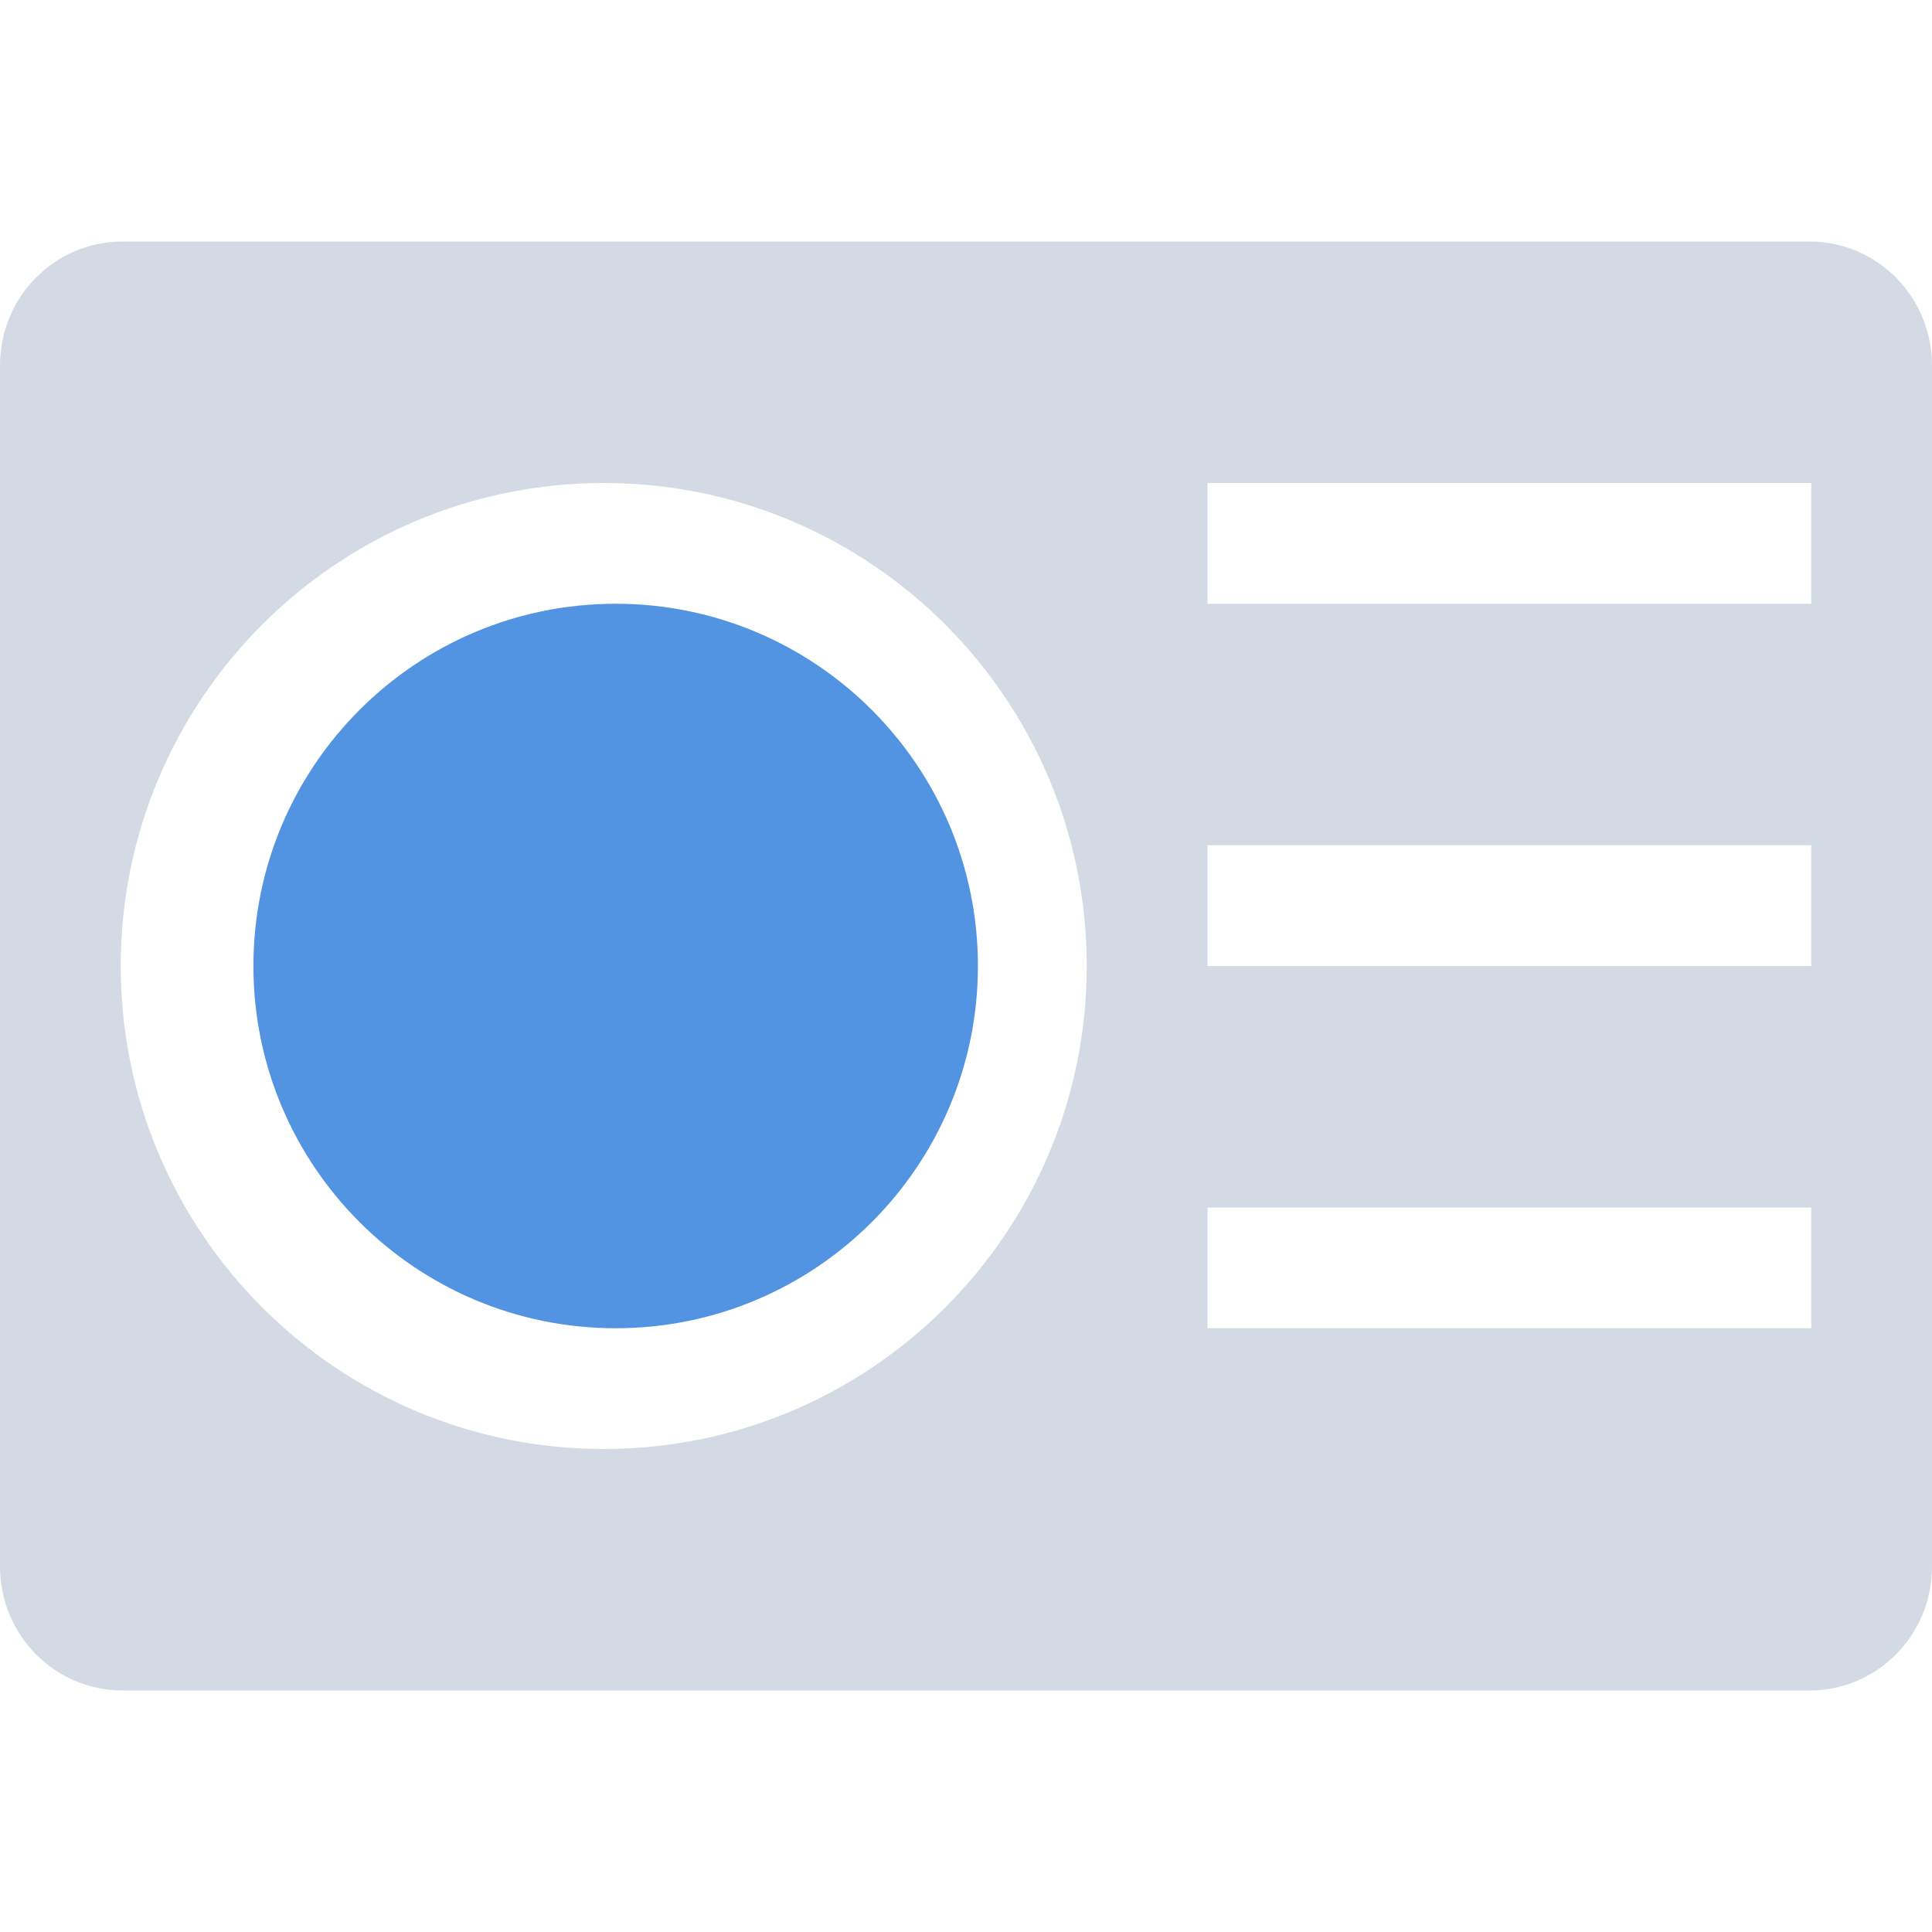 <svg xmlns="http://www.w3.org/2000/svg" width="12pt" height="12pt" version="1.1" viewBox="0 0 12 12">
 <g>
  <path style="fill:rgb(82.745%,85.49%,89.02%)" d="M 0.762 1.5 C 0.34 1.5 0 1.844 0 2.27 L 0 9.73 C 0 10.156 0.34 10.5 0.762 10.5 L 11.238 10.5 C 11.66 10.5 12 10.156 12 9.73 L 12 2.27 C 12 1.844 11.66 1.5 11.238 1.5 Z M 3.75 3 C 5.406 3 6.75 4.344 6.75 6 C 6.75 7.656 5.406 9 3.75 9 C 2.094 9 0.75 7.656 0.75 6 C 0.75 4.344 2.094 3 3.75 3 Z M 7.5 3 L 11.25 3 L 11.25 3.75 L 7.5 3.75 Z M 7.5 5.25 L 11.25 5.25 L 11.25 6 L 7.5 6 Z M 7.5 7.5 L 11.25 7.5 L 11.25 8.25 L 7.5 8.25 Z M 7.5 7.5"/>
  <path style="fill:rgb(32.157%,58.039%,88.627%)" d="M 3.824 3.75 C 2.582 3.75 1.574 4.758 1.574 6 C 1.574 7.242 2.582 8.25 3.824 8.25 C 5.066 8.25 6.074 7.242 6.074 6 C 6.074 4.758 5.066 3.75 3.824 3.75 Z M 3.824 3.75"/>
 </g>
</svg>
